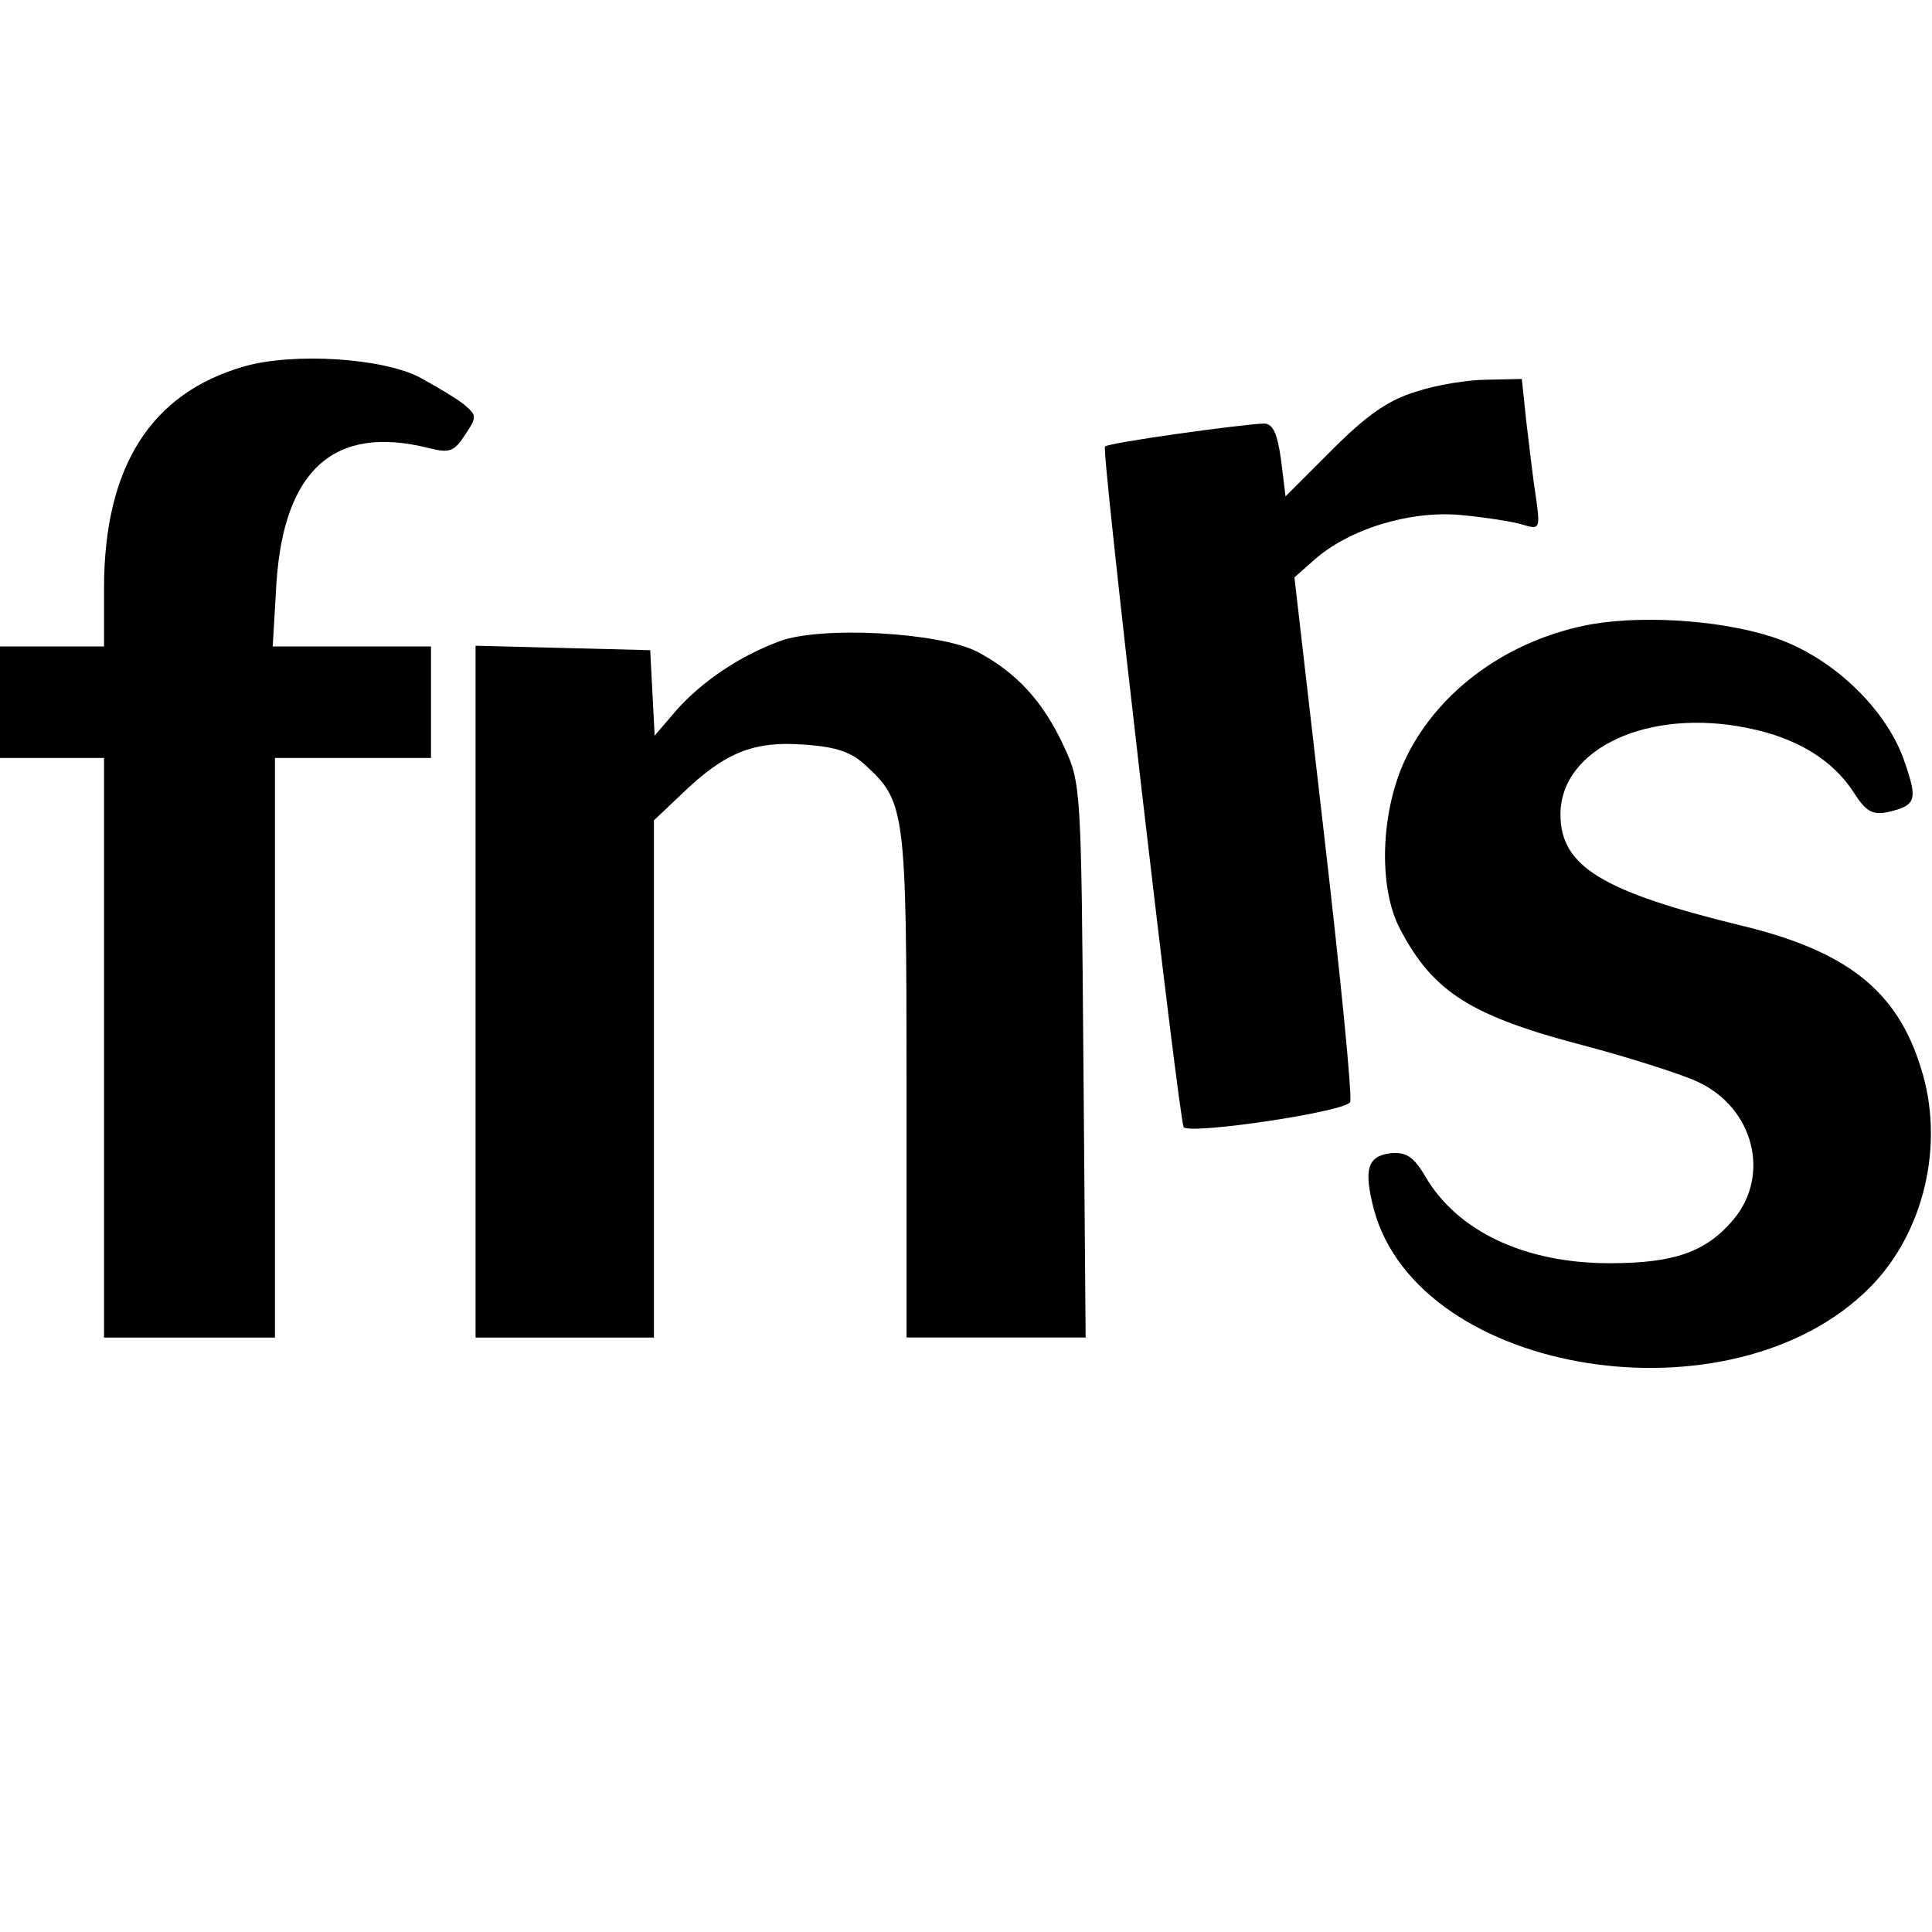 <?xml version="1.0" standalone="no"?>
<!DOCTYPE svg PUBLIC "-//W3C//DTD SVG 20010904//EN"
 "http://www.w3.org/TR/2001/REC-SVG-20010904/DTD/svg10.dtd">
<svg version="1.0" xmlns="http://www.w3.org/2000/svg"
 width="260pt" height="260pt" viewBox="0 0 260 260"
 preserveAspectRatio="xMidYMid meet">
<g transform="translate(0,260) scale(0.1,-0.1)"
fill="#000000" stroke="none">
<path d="M329 2107 c-126 -36 -189 -135 -189 -299 l0 -78 -70 0 -70 0 0 -75 0
-75 70 0 70 0 0 -390 0 -390 115 0 115 0 0 390 0 390 105 0 105 0 0 75 0 75
-106 0 -107 0 5 85 c10 153 78 214 205 182 28 -7 34 -5 49 18 16 24 16 26 -2
41 -10 8 -37 24 -59 36 -49 26 -169 34 -236 15z"/>
<path d="M1906 2073 c-37 -11 -66 -31 -113 -78 l-63 -63 -6 49 c-5 36 -11 49
-23 49 -31 -1 -211 -26 -214 -31 -5 -5 100 -910 106 -916 10 -10 219 21 224
34 3 7 -13 169 -35 359 l-40 347 26 23 c47 42 129 67 197 61 33 -3 71 -9 84
-13 23 -7 24 -6 18 37 -4 24 -9 70 -13 102 l-6 57 -47 -1 c-25 0 -68 -7 -95
-16z"/>
<path d="M2142 1760 c-110 -20 -204 -87 -249 -178 -35 -71 -39 -175 -9 -232
45 -86 96 -118 255 -159 59 -16 125 -37 146 -47 75 -35 98 -125 48 -185 -37
-44 -80 -59 -167 -59 -114 0 -205 43 -248 117 -16 27 -26 33 -47 31 -31 -4
-36 -22 -22 -76 61 -224 482 -291 667 -105 73 73 102 193 69 296 -32 104 -100
157 -240 191 -189 46 -245 80 -245 150 0 89 119 144 253 116 65 -13 114 -43
142 -87 16 -25 25 -30 45 -26 39 9 41 16 23 68 -23 68 -92 136 -167 164 -67
25 -178 34 -254 21z"/>
<path d="M1049 1737 c-54 -20 -104 -54 -138 -92 l-30 -35 -3 58 -3 57 -117 3
-118 3 0 -466 0 -465 120 0 120 0 0 348 0 348 38 36 c57 55 96 71 163 66 45
-3 65 -10 85 -29 52 -48 54 -61 54 -429 l0 -340 121 0 120 0 -3 373 c-3 364
-3 373 -26 422 -28 61 -64 100 -117 128 -51 26 -210 35 -266 14z"/>
</g>
</svg>
